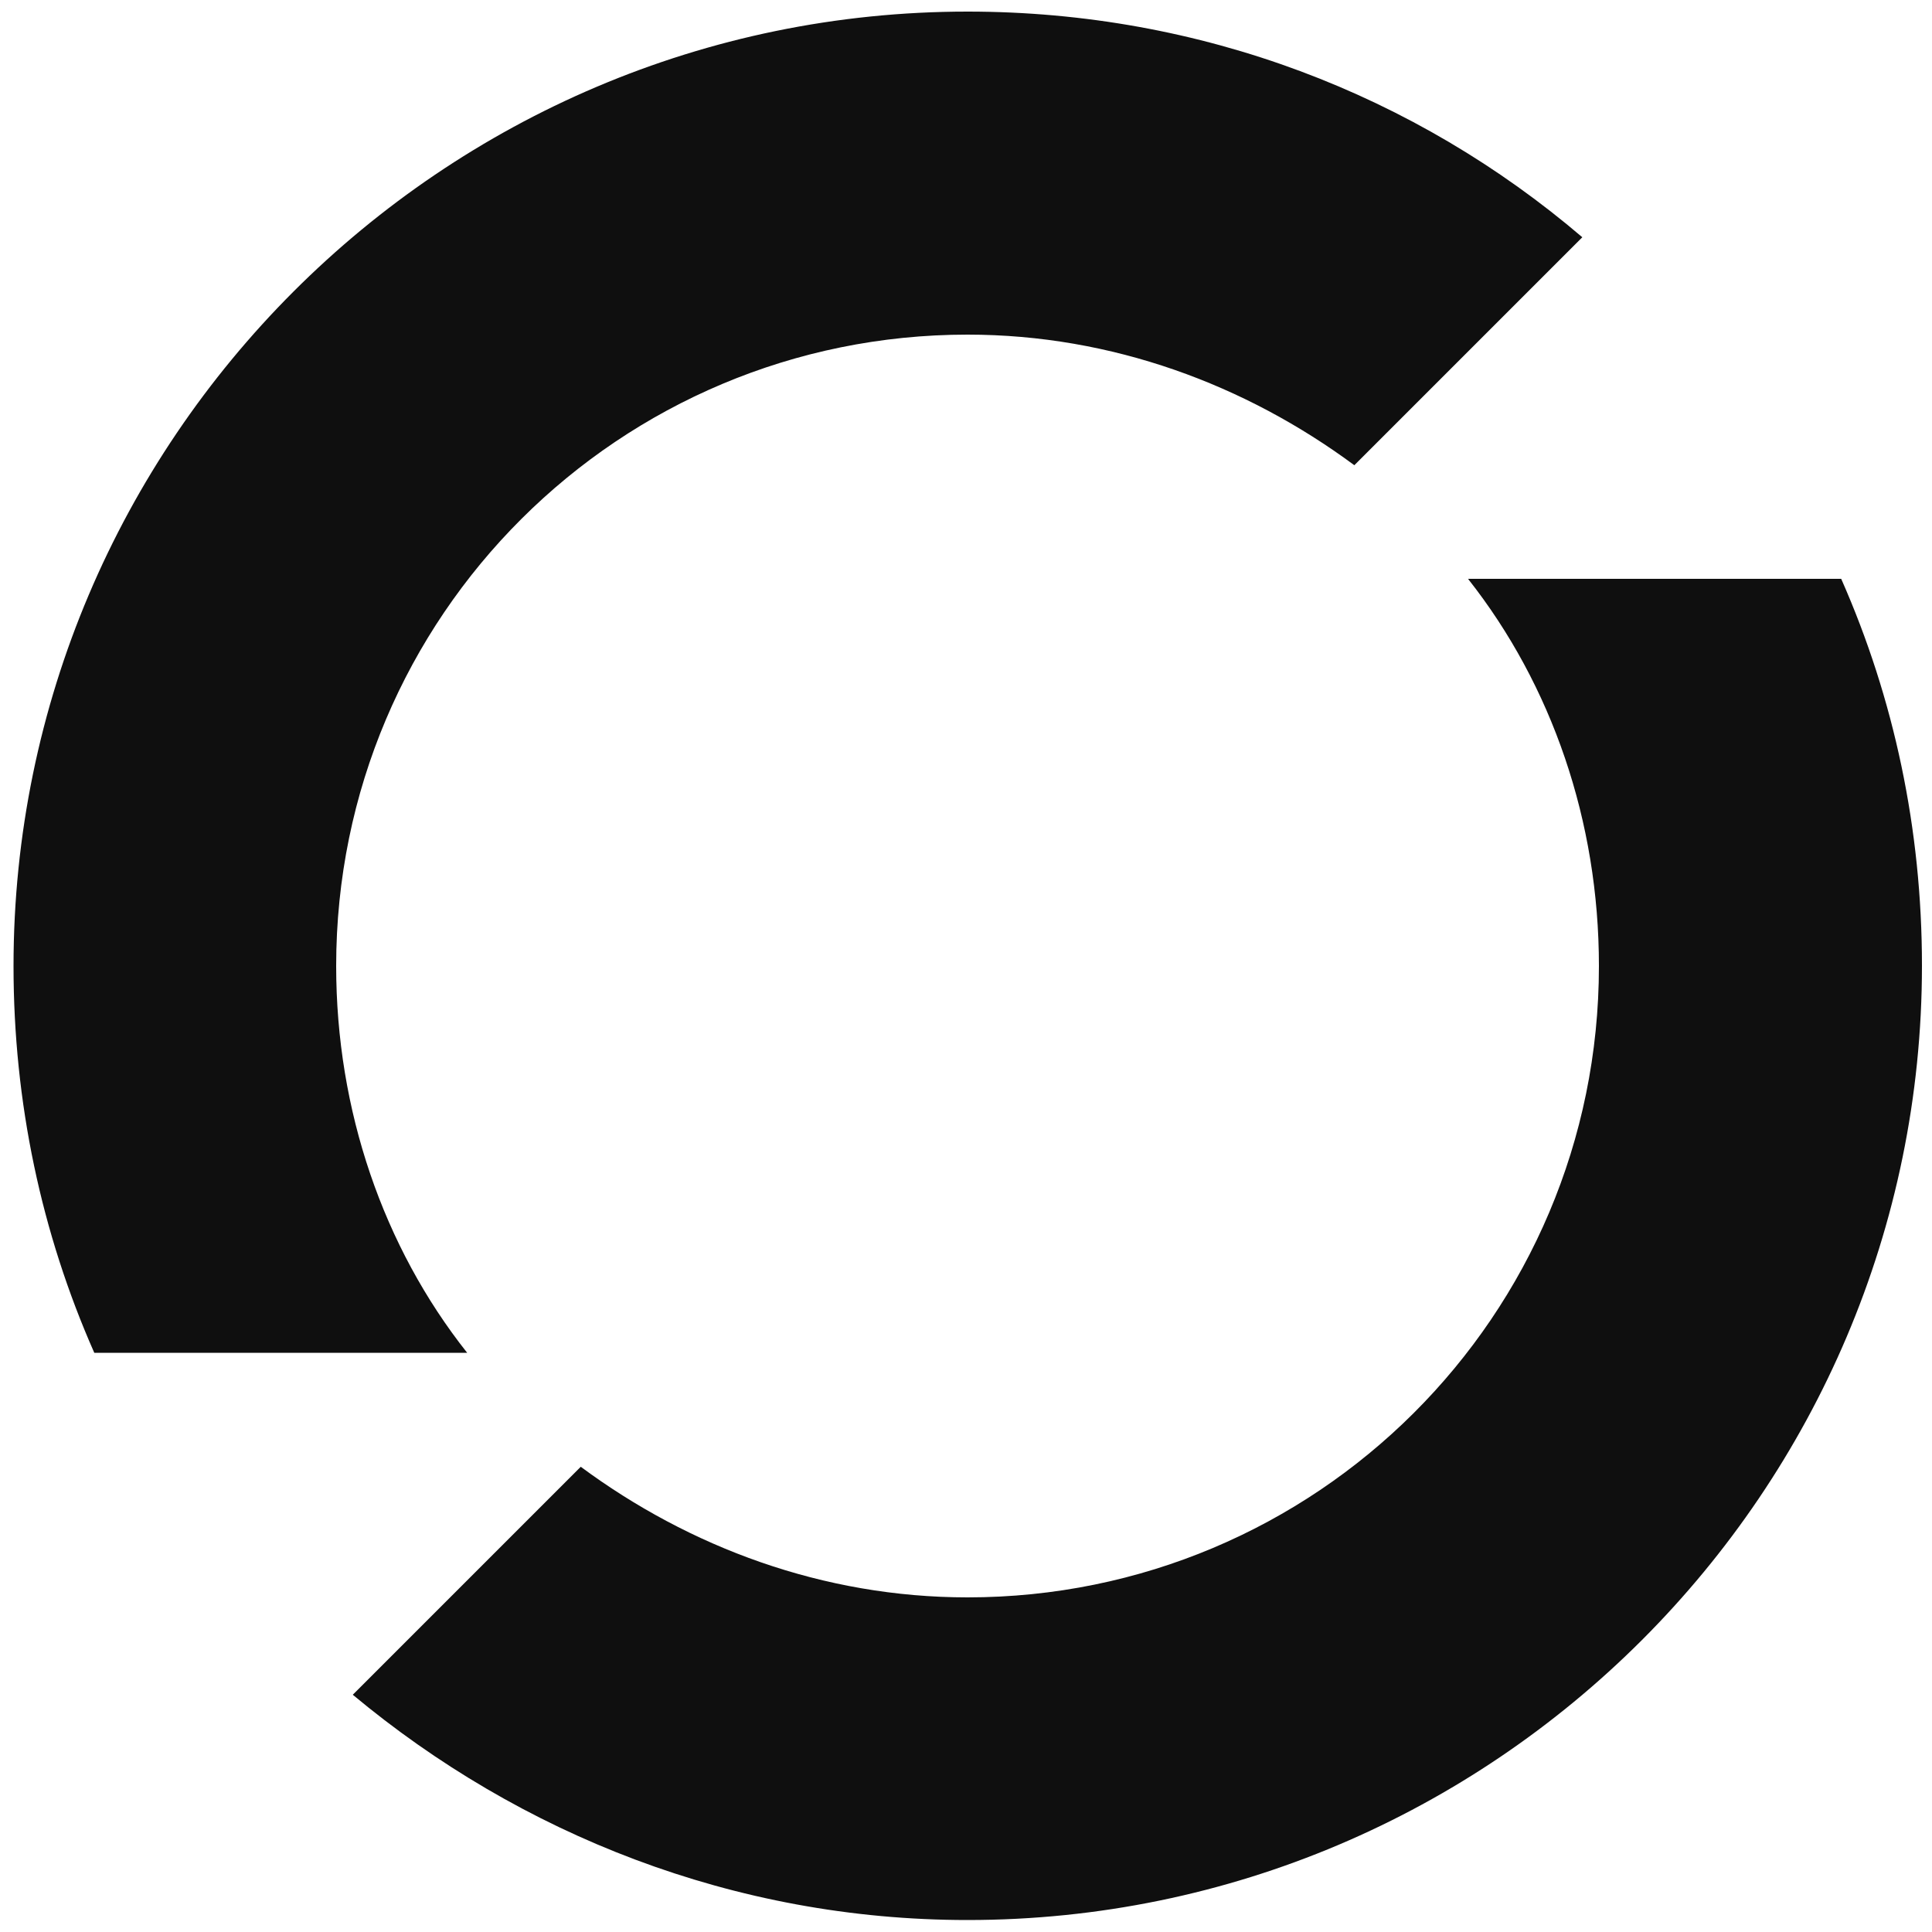<?xml version="1.0" encoding="UTF-8"?>
<!-- Generator: Adobe Illustrator 27.5.0, SVG Export Plug-In . SVG Version: 6.00 Build 0)  -->
<svg xmlns="http://www.w3.org/2000/svg" xmlns:xlink="http://www.w3.org/1999/xlink" version="1.1" id="Calque_1" x="0px" y="0px" viewBox="0 0 500 500" style="enable-background:new 0 0 500 500;" xml:space="preserve">
<style type="text/css">
	.st0{fill:#0F0F0F;}
</style>
<g>
	<path class="st0" d="M380,149.9L380,149.9c21.6,27.4,33.8,62.6,33.8,100.1c0,90.7-73.4,163.4-163.4,163.4c-37.4,0-72-13-100.1-33.8   l-59,59c43.2,36,98.6,58.3,159.1,58.3c136.1,0,247-110.9,247-247c0-35.3-7.2-69.1-20.9-100.1H380z"></path>
	<path class="st0" d="M250.4,3C114.4,3,3.5,113.9,3.5,250c0,35.3,7.2,69.1,20.9,100.1h96.5l0,0C99.2,322.7,87,287.4,87,250   c0-90.7,73.4-163.4,163.4-163.4c37.4,0,72,13,100.1,33.8l59-59C366.4,24.6,310.9,3,250.4,3z"></path>
</g>
</svg>
